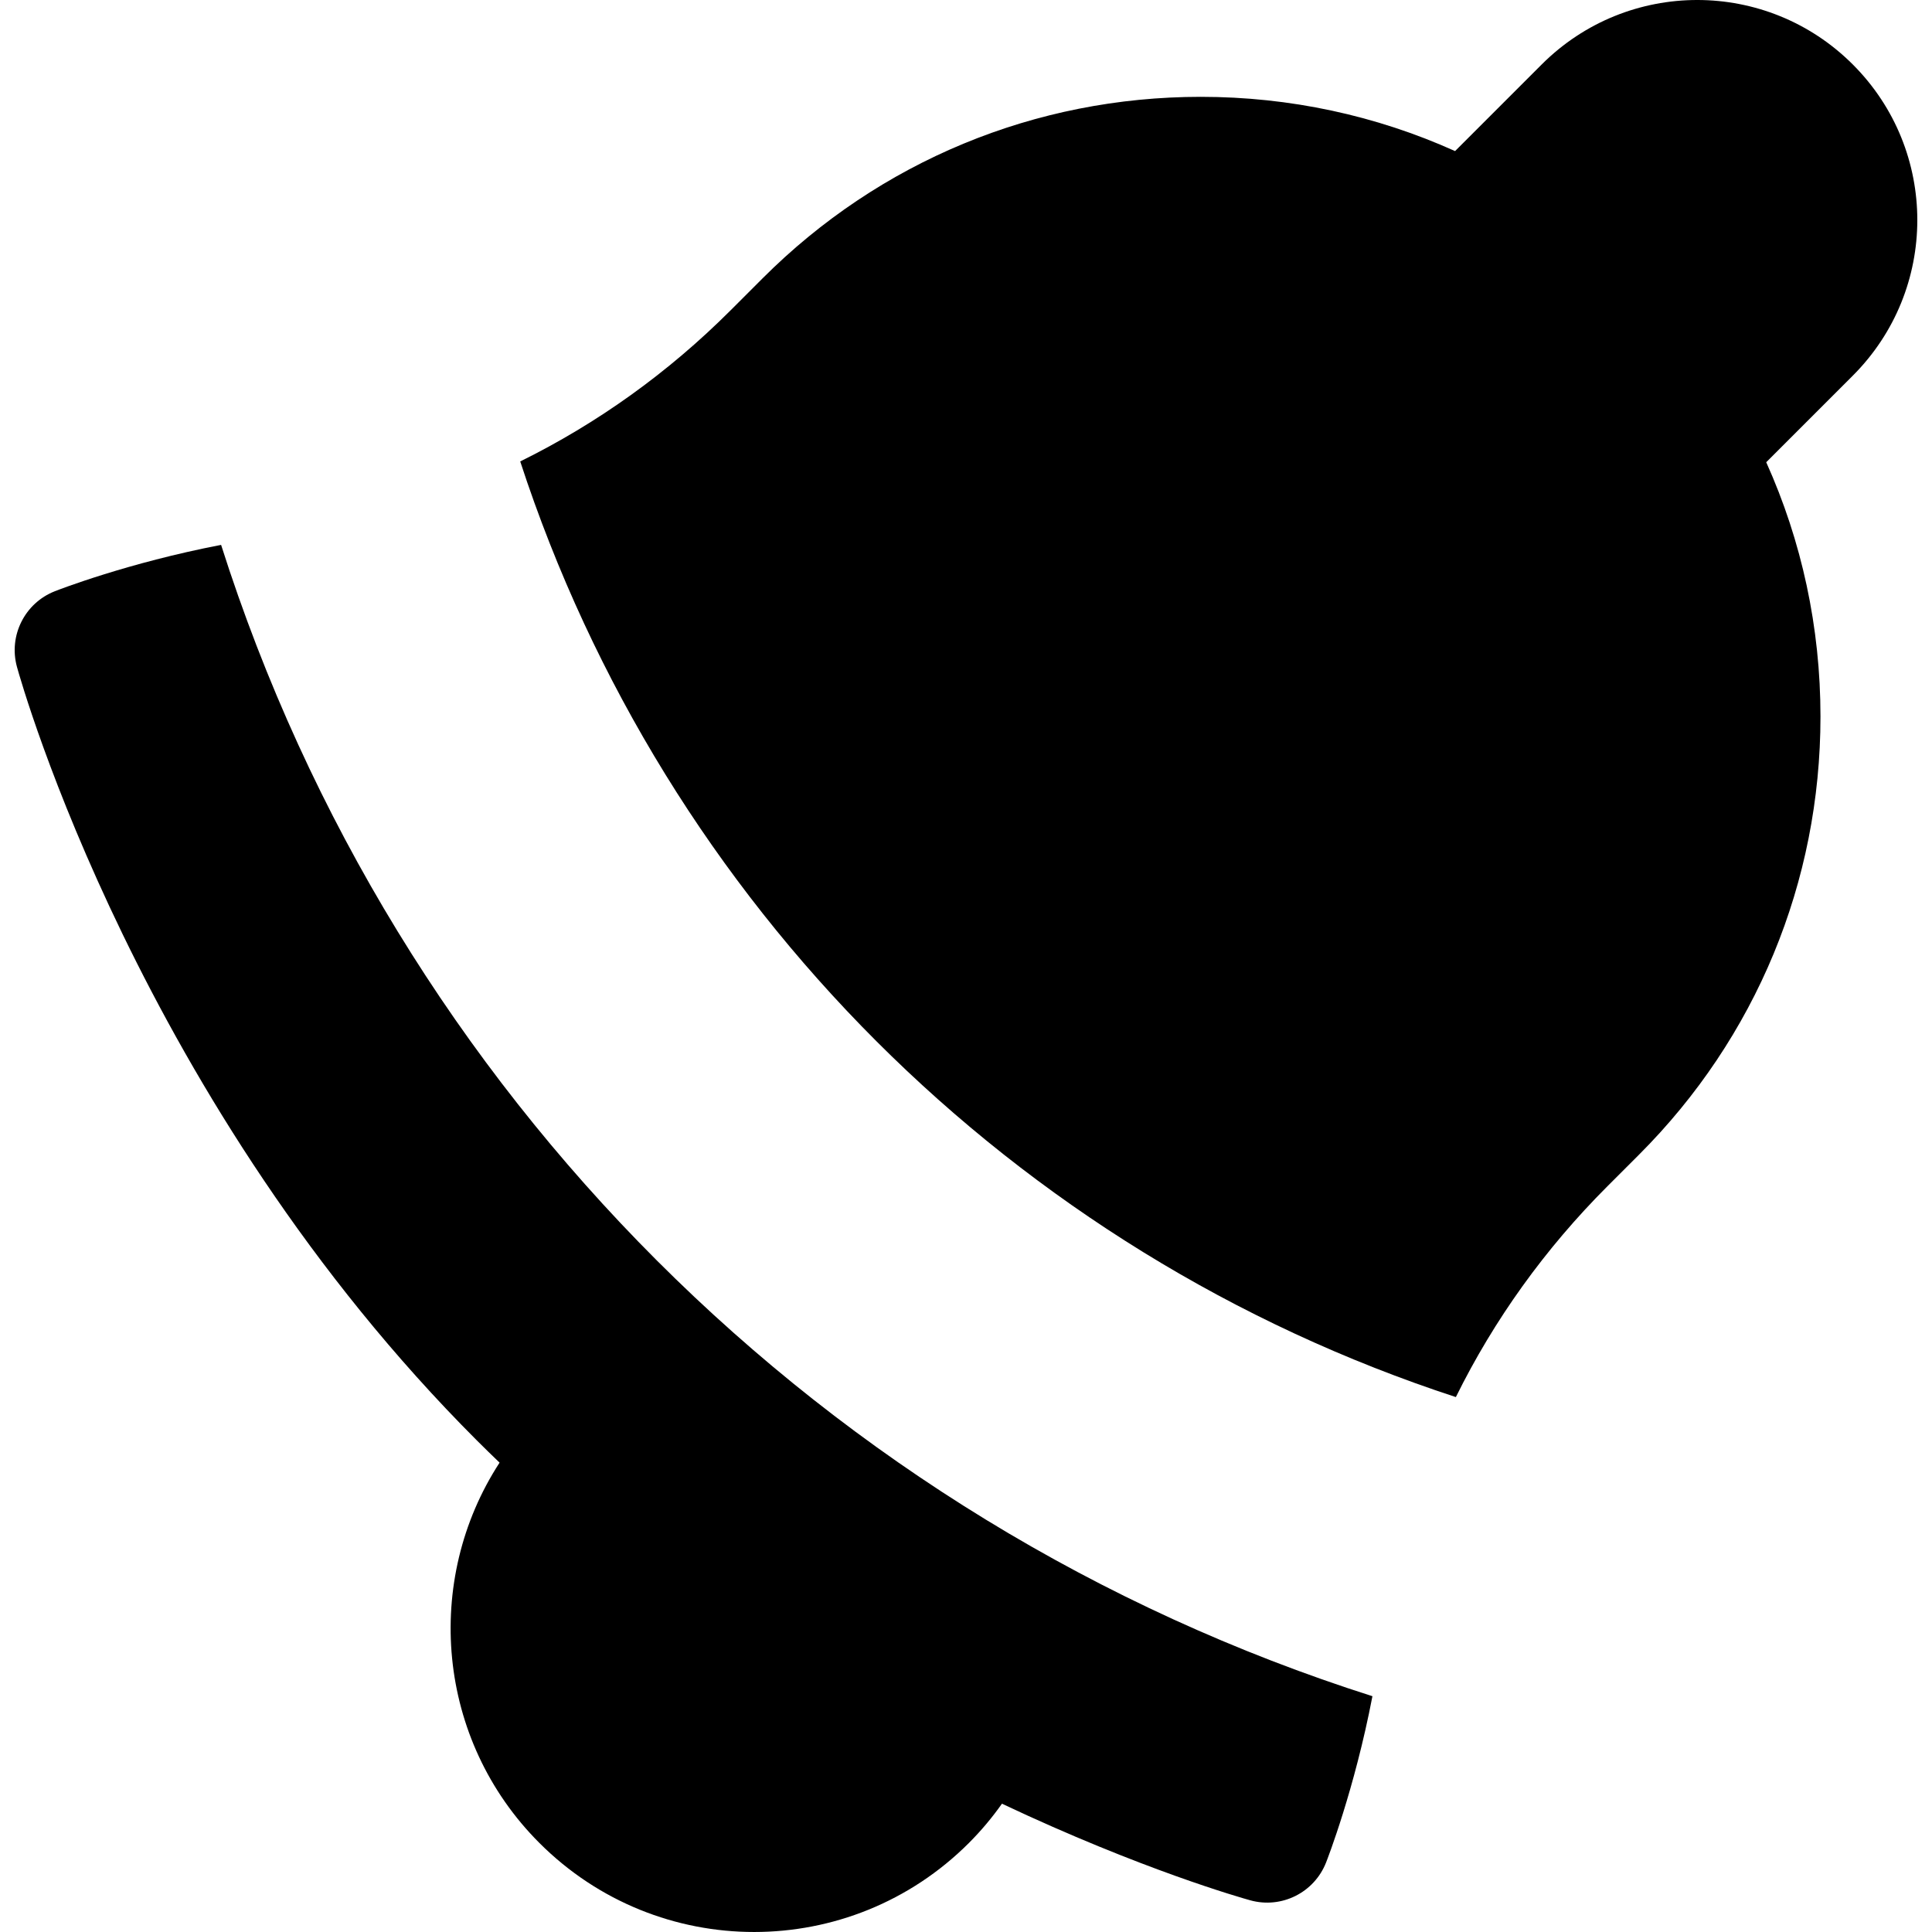 <?xml version="1.0" encoding="iso-8859-1"?>
<!-- Uploaded to: SVG Repo, www.svgrepo.com, Generator: SVG Repo Mixer Tools -->
<svg fill="#000000" height="800px" width="800px" version="1.1" id="Layer_1" xmlns="http://www.w3.org/2000/svg" xmlns:xlink="http://www.w3.org/1999/xlink" 
	 viewBox="0 0 457.959 457.959" xml:space="preserve">
<g>
	<g>
		<g>
			<path d="M52.41,129.161c-22.127,4.245-38.611,10.67-39.419,10.988c-7.141,2.811-11.009,10.556-8.965,17.952
				c1.158,4.193,29.289,103.617,109.012,183.339c1.783,1.783,3.58,3.532,5.382,5.264c-18.152,27.894-15.01,65.702,9.442,90.153
				c28.135,28.135,73.67,28.137,101.807,0c2.923-2.923,5.523-6.046,7.837-9.311c33.036,15.611,56.864,22.351,58.872,22.905
				c7.399,2.045,15.143-1.827,17.952-8.965c0.319-0.81,6.744-17.293,10.989-39.418C195.587,360.784,93.694,258.891,52.41,129.161z"
				/>
			<path d="M439.19,15.287c-20.38-20.382-53.37-20.384-73.755,0L344.91,35.812c-18.705-8.421-39.149-12.859-60.277-12.859
				c-39.236,0-76.124,15.279-103.868,43.022l-7.556,7.556c-14.788,14.789-31.591,26.821-49.895,35.848
				c34.298,104.968,116.816,187.486,221.784,221.784c9.048-18.325,21.123-35.171,35.975-50.024l7.428-7.427
				c27.744-27.744,43.023-64.632,43.023-103.868c0-21.128-4.438-41.572-12.859-60.277l20.524-20.524
				C459.571,68.662,459.576,35.67,439.19,15.287z"/>
		</g>
	</g>
</g>
</svg>